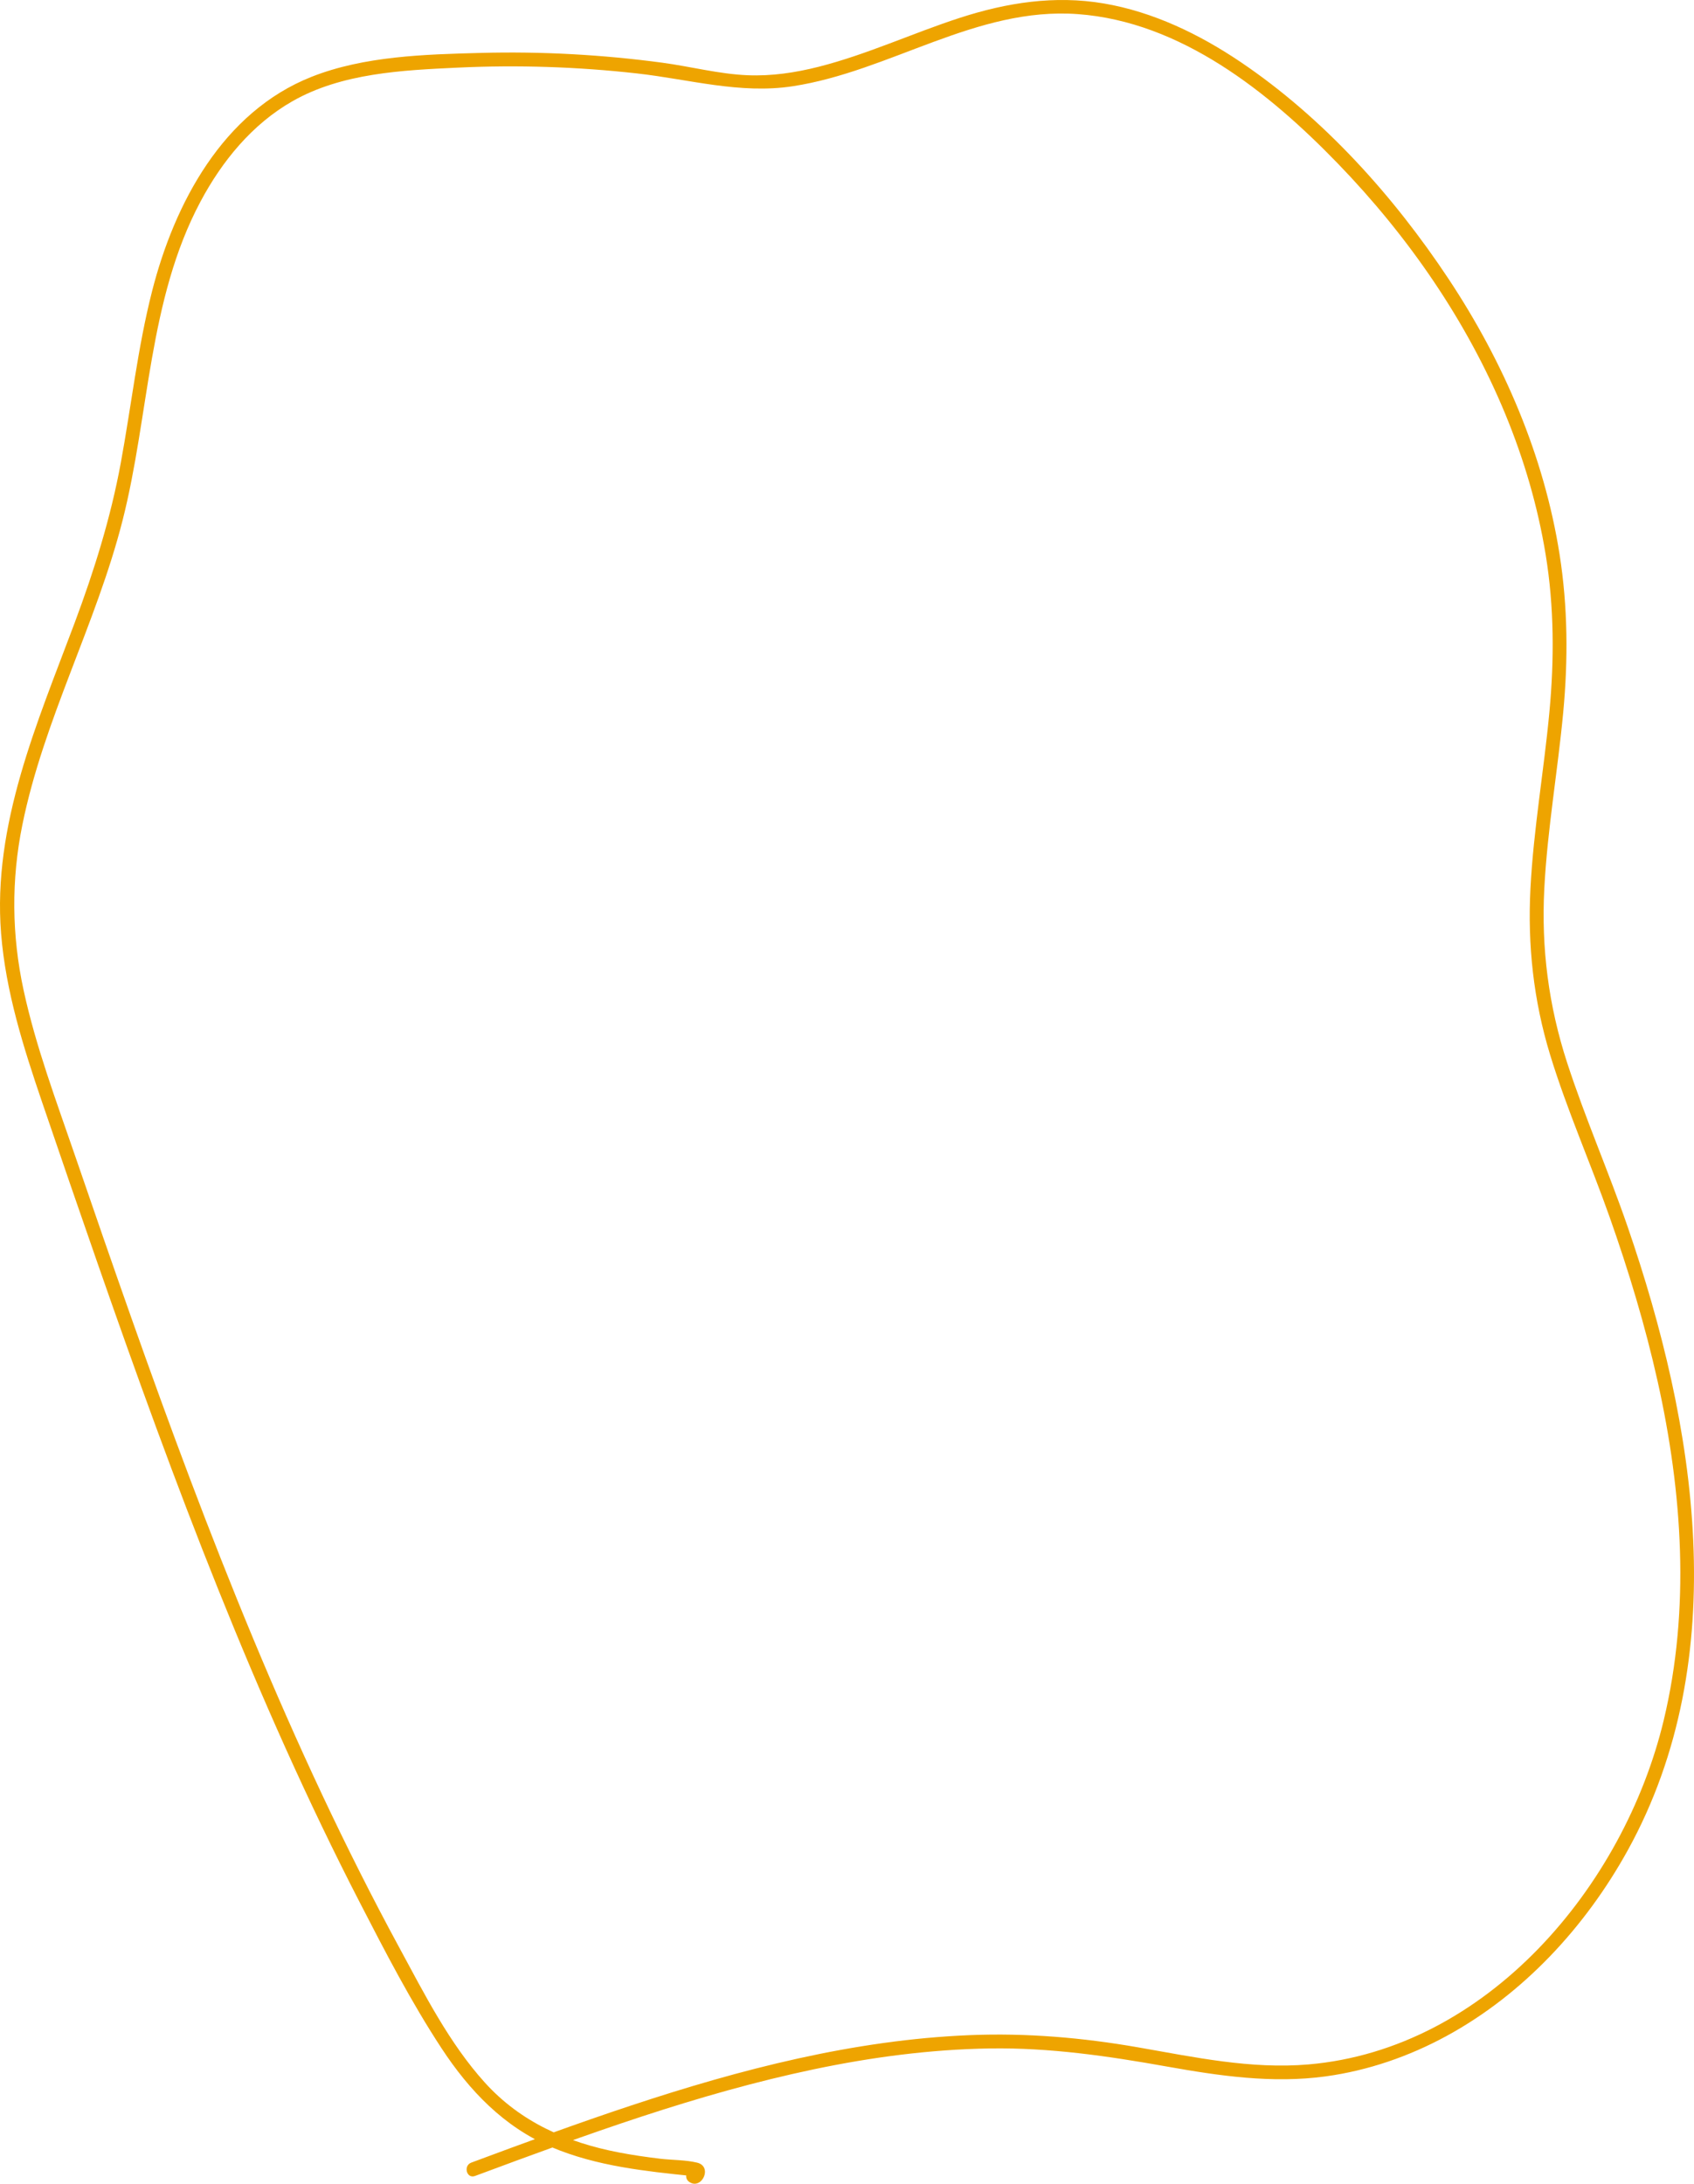 <?xml version="1.0" encoding="UTF-8"?><svg id="_レイヤー_2" xmlns="http://www.w3.org/2000/svg" viewBox="0 0 366.693 472.537"><defs><style>.cls-1{fill:#eea400;stroke-width:0px;}</style></defs><g id="_レイヤー_1-2"><path class="cls-1" d="m102.82,470.859c24.023-8.934,48.22-17.815,73.361-23.087,12.528-2.627,25.265-4.31,38.074-4.51,12.998-.203,25.599,1.644,38.356,3.918,11.35,2.023,22.822,3.701,34.338,2.127,9.187-1.256,18.049-4.315,26.184-8.745,16.663-9.073,30.102-23.666,39.222-40.184,23.029-41.71,14.776-91.986-.043-134.969-4.102-11.897-9.174-23.45-13.071-35.416-4.025-12.362-5.631-24.802-4.95-37.783.669-12.759,2.903-25.365,4.094-38.074,1.071-11.427.995-22.812-.789-34.163-3.356-21.352-12.124-41.664-24.03-59.615-11.901-17.945-27.085-34.836-45.006-46.929-8.929-6.025-18.949-10.868-29.638-12.682-10.603-1.8-20.971-.183-31.116,3.103-10.27,3.327-20.121,7.946-30.607,10.603-5.026,1.273-10.174,2.044-15.369,1.829-6.178-.256-12.331-1.889-18.457-2.712-12.996-1.744-26.123-2.466-39.232-2.121-12.105.319-25.309.666-36.708,5.178-19.207,7.603-29.667,27.371-34.516,46.397-3.113,12.212-4.49,24.767-6.77,37.142-2.193,11.91-5.765,23.325-10.002,34.652C8.083,156.375-1.643,178.448.236,202.005c1.002,12.567,4.841,24.646,8.883,36.513,3.99,11.715,8.019,23.417,12.092,35.103,8.231,23.617,16.727,47.15,26.049,70.361,9.238,23.002,19.28,45.7,30.643,67.737,5.503,10.673,11.089,21.48,17.688,31.527,6.026,9.174,13.51,17.002,23.753,21.355,4.908,2.086,10.088,3.411,15.33,4.337,2.465.435,4.944.782,7.427,1.089,1.306.162,2.613.309,3.921.448.782.084,1.565.164,2.348.243l.781.078c.892.325,1.416-.086,1.569-1.233-1.604-1.083-3.107,1.515-1.514,2.59,2.691,1.817,5.149-3.337,1.702-4.177-2.524-.615-5.435-.544-8.023-.854-3.001-.359-5.994-.79-8.962-1.362-11.164-2.153-21.204-6.543-28.943-15.082-7.744-8.545-13.129-19.249-18.589-29.317-5.876-10.835-11.41-21.855-16.657-33.008-21.052-44.746-37.427-91.487-53.465-138.206-4.059-11.825-8.507-23.635-11.161-35.878-2.582-11.912-2.693-23.845-.266-35.789,4.618-22.731,15.958-43.379,21.672-65.795,5.841-22.911,5.539-47.766,16.875-69.044,4.672-8.769,11.18-16.752,19.903-21.73,10.696-6.105,23.802-6.713,35.822-7.277,12.944-.608,25.936-.185,38.813,1.262,11.272,1.267,22.269,4.507,33.651,2.771,21.109-3.219,39.747-17.214,61.713-15.612,22.31,1.627,41.396,16.918,56.345,32.373,15.169,15.683,27.895,34.017,36.234,54.234,4.023,9.753,7.015,19.948,8.716,30.365,1.847,11.314,1.869,22.715.801,34.109-1.191,12.709-3.428,25.315-4.094,38.074-.642,12.303.656,24.271,4.262,36.063,3.639,11.901,8.713,23.319,12.858,35.045,4.13,11.684,7.732,23.57,10.426,35.671,5.334,23.96,7.076,49.204,1.299,73.259-8.632,35.94-38.172,71.121-76.862,74.472-12.442,1.078-24.717-1.564-36.904-3.692-12.095-2.112-24.227-3.148-36.509-2.642-25.048,1.032-49.552,7.376-73.246,15.224-11.625,3.851-23.117,8.088-34.594,12.356-1.794.667-1.018,3.568.798,2.893h0Z"/></g></svg>
